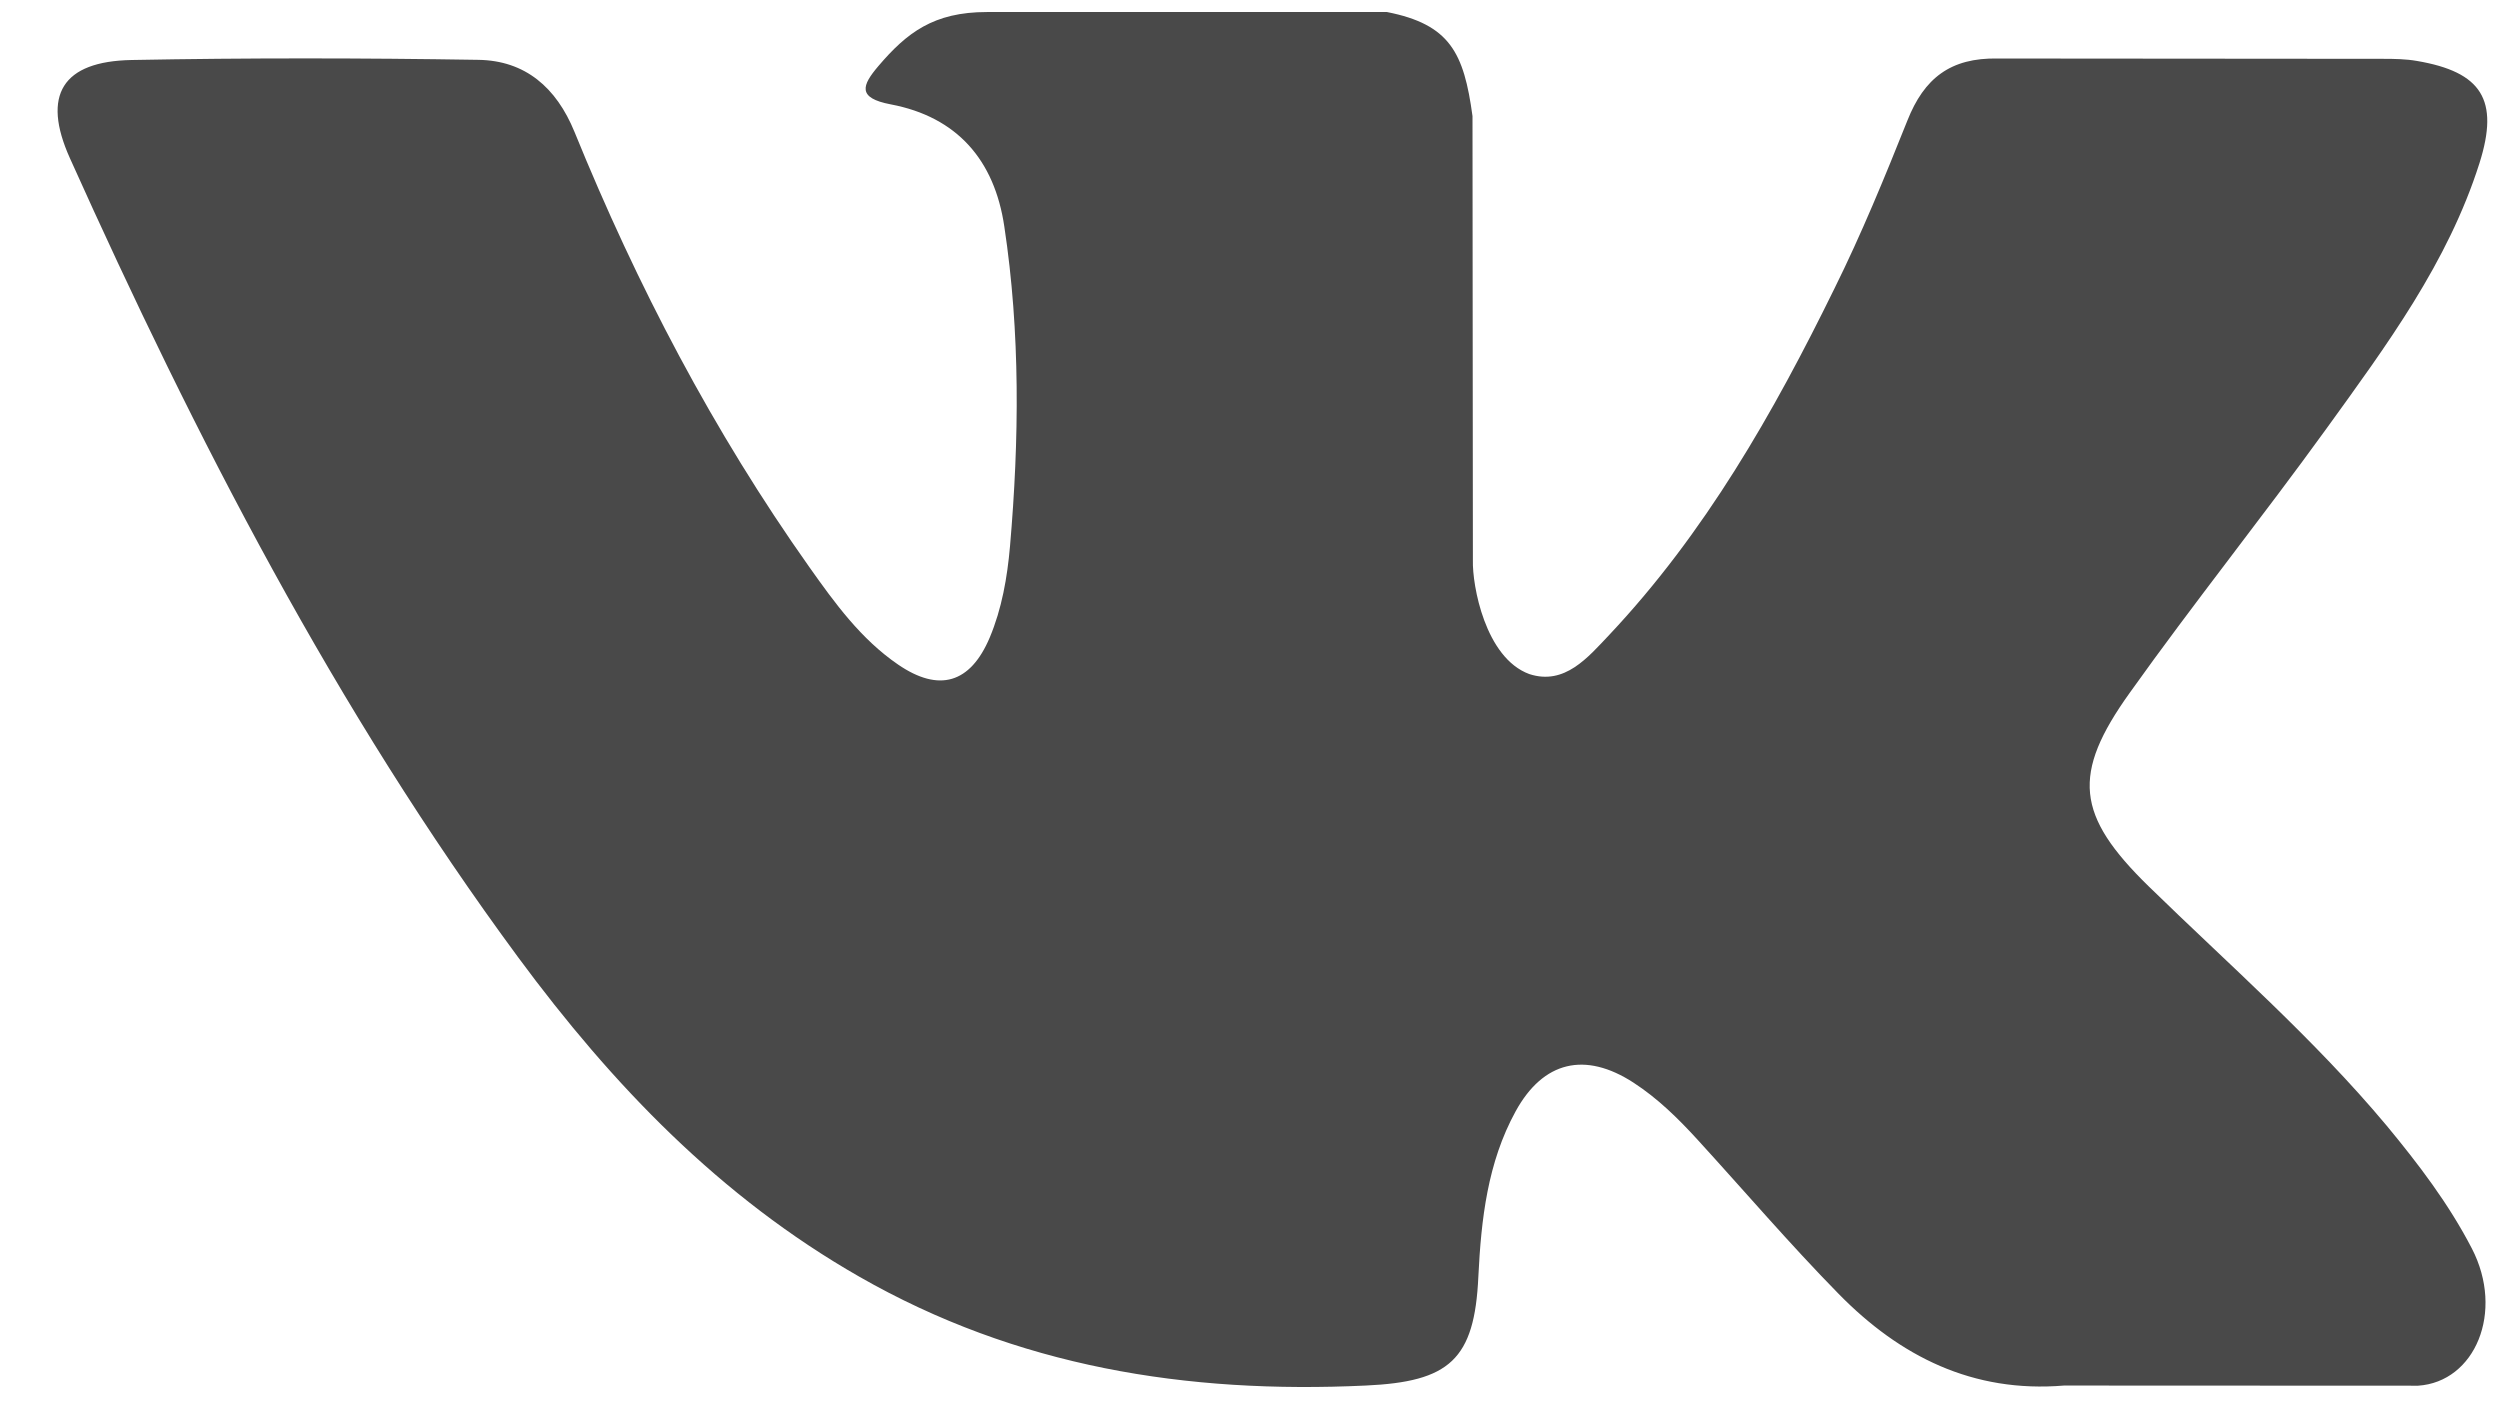 <?xml version="1.0" encoding="UTF-8"?> <svg xmlns="http://www.w3.org/2000/svg" width="32" height="18" viewBox="0 0 32 18" fill="none"><path fill-rule="evenodd" clip-rule="evenodd" d="M27.503 11.345C28.535 12.352 29.623 13.3 30.549 14.408C30.957 14.901 31.344 15.409 31.64 15.981C32.06 16.794 31.68 17.689 30.951 17.737L26.42 17.735C25.252 17.832 24.32 17.362 23.536 16.563C22.909 15.924 22.328 15.244 21.724 14.583C21.477 14.313 21.218 14.059 20.909 13.858C20.291 13.457 19.754 13.58 19.4 14.225C19.04 14.881 18.959 15.608 18.923 16.339C18.875 17.406 18.552 17.686 17.481 17.735C15.19 17.843 13.017 17.497 10.998 16.341C9.217 15.323 7.837 13.885 6.635 12.257C4.296 9.087 2.504 5.604 0.894 2.023C0.532 1.217 0.797 0.784 1.687 0.768C3.165 0.74 4.643 0.742 6.123 0.766C6.723 0.775 7.121 1.12 7.353 1.687C8.153 3.653 9.131 5.524 10.359 7.258C10.686 7.72 11.02 8.181 11.495 8.506C12.02 8.866 12.42 8.747 12.668 8.162C12.824 7.791 12.893 7.391 12.928 6.993C13.046 5.626 13.061 4.261 12.855 2.898C12.729 2.048 12.25 1.497 11.402 1.336C10.969 1.254 11.033 1.093 11.243 0.846C11.607 0.419 11.95 0.154 12.632 0.154H17.753C18.559 0.313 18.738 0.675 18.848 1.486L18.853 7.174C18.844 7.488 19.009 8.42 19.575 8.628C20.028 8.776 20.326 8.414 20.598 8.127C21.824 6.825 22.699 5.288 23.48 3.695C23.827 2.995 24.125 2.268 24.415 1.542C24.629 1.002 24.965 0.737 25.572 0.749L30.5 0.753C30.646 0.753 30.794 0.755 30.936 0.78C31.766 0.921 31.994 1.278 31.737 2.089C31.333 3.362 30.547 4.422 29.778 5.487C28.956 6.624 28.077 7.722 27.262 8.866C26.513 9.911 26.573 10.437 27.503 11.345Z" fill="#494949"></path></svg> 
